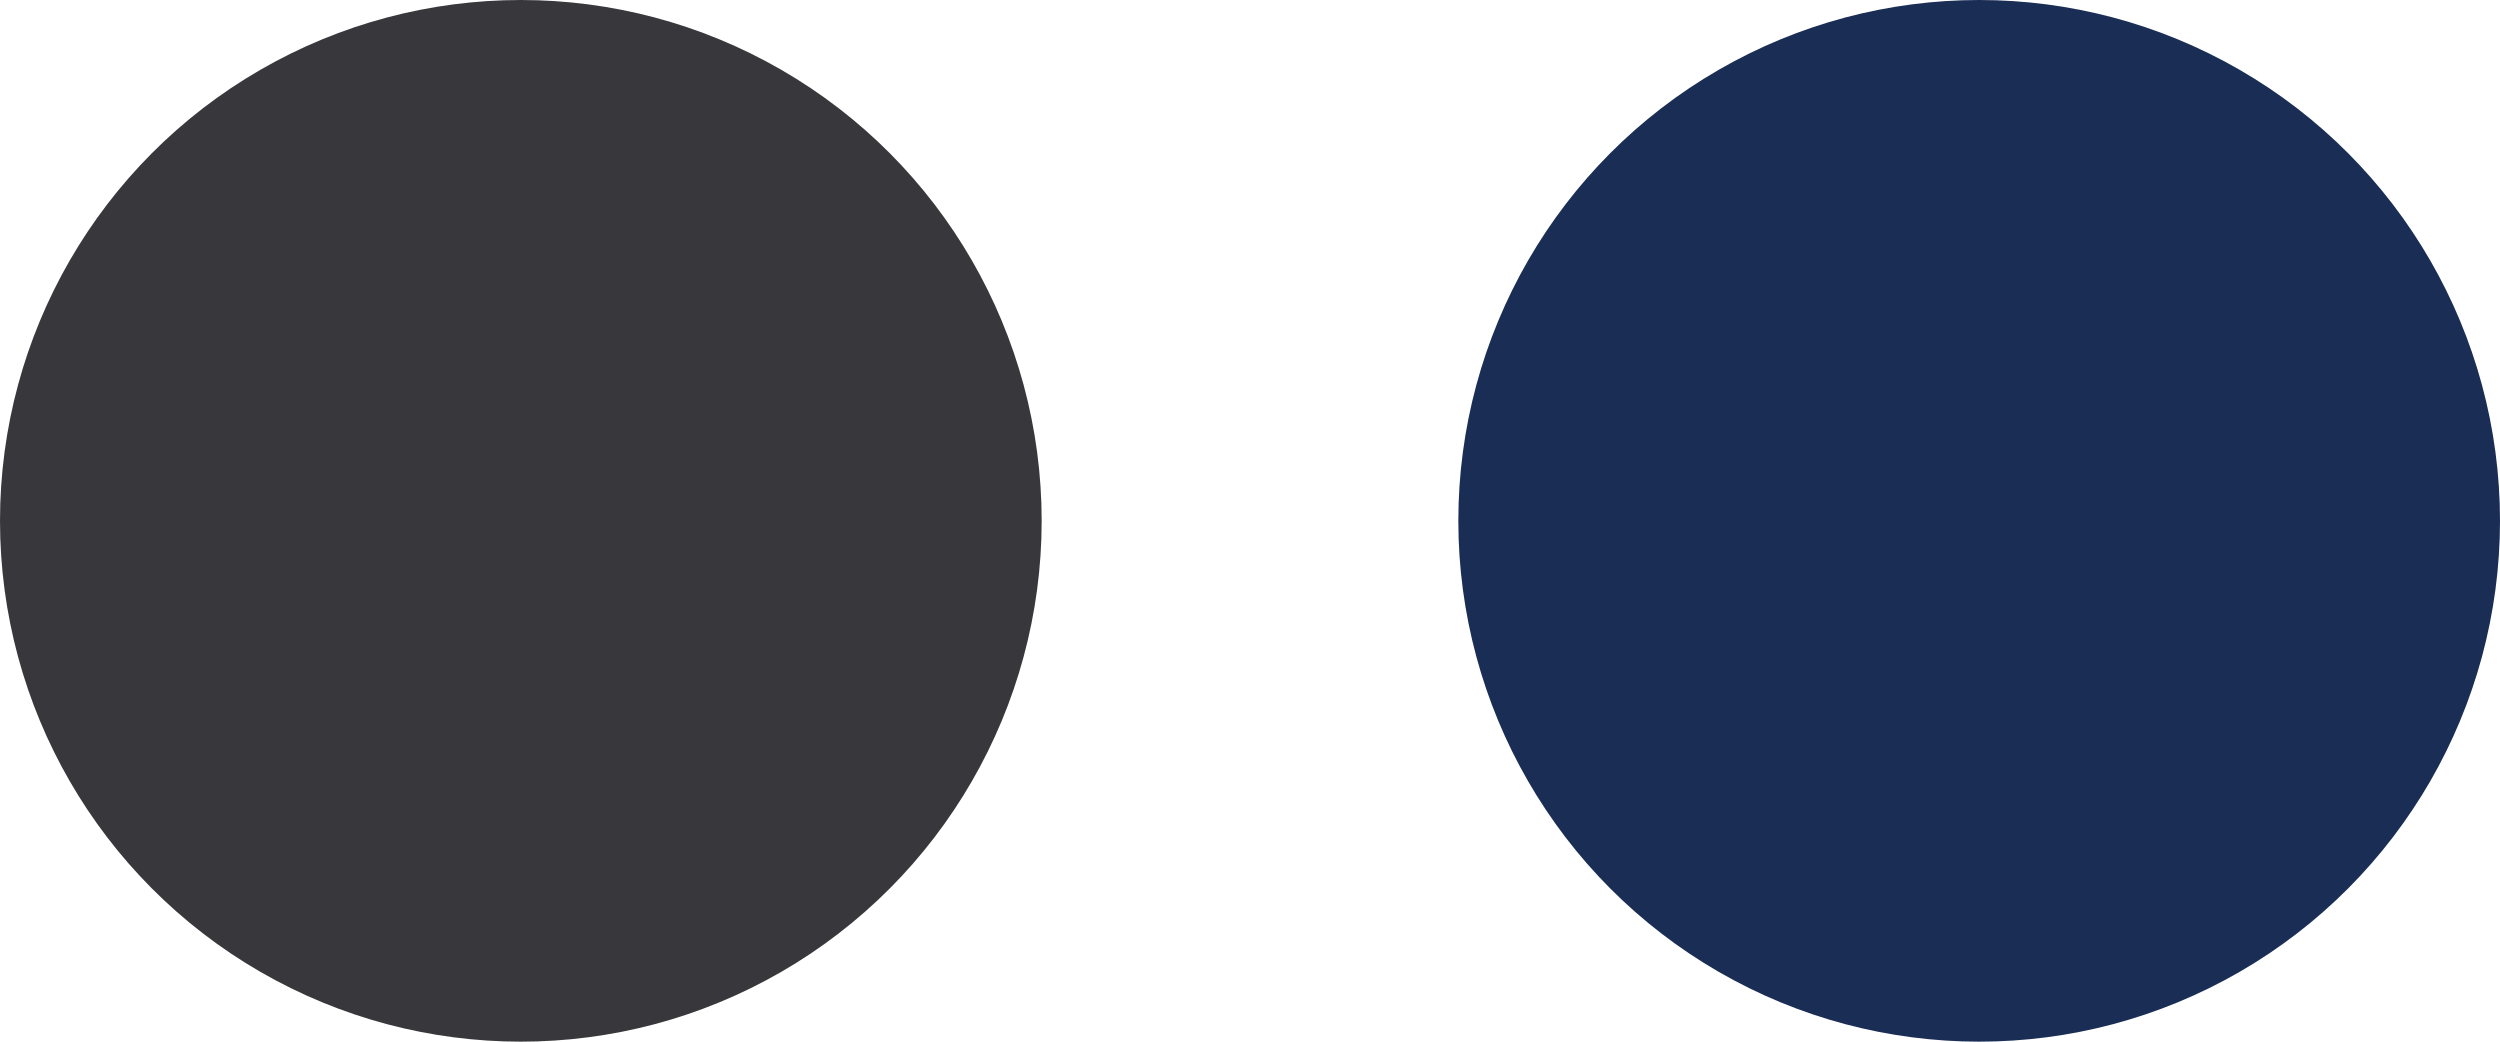 <svg width="60" height="25" viewBox="0 0 60 25" fill="none" xmlns="http://www.w3.org/2000/svg">
<circle cx="12.5" cy="12.5" r="12.5" fill="#38373C"/>
<circle cx="47.5" cy="12.5" r="12.5" fill="#1A2D55"/>
</svg>
